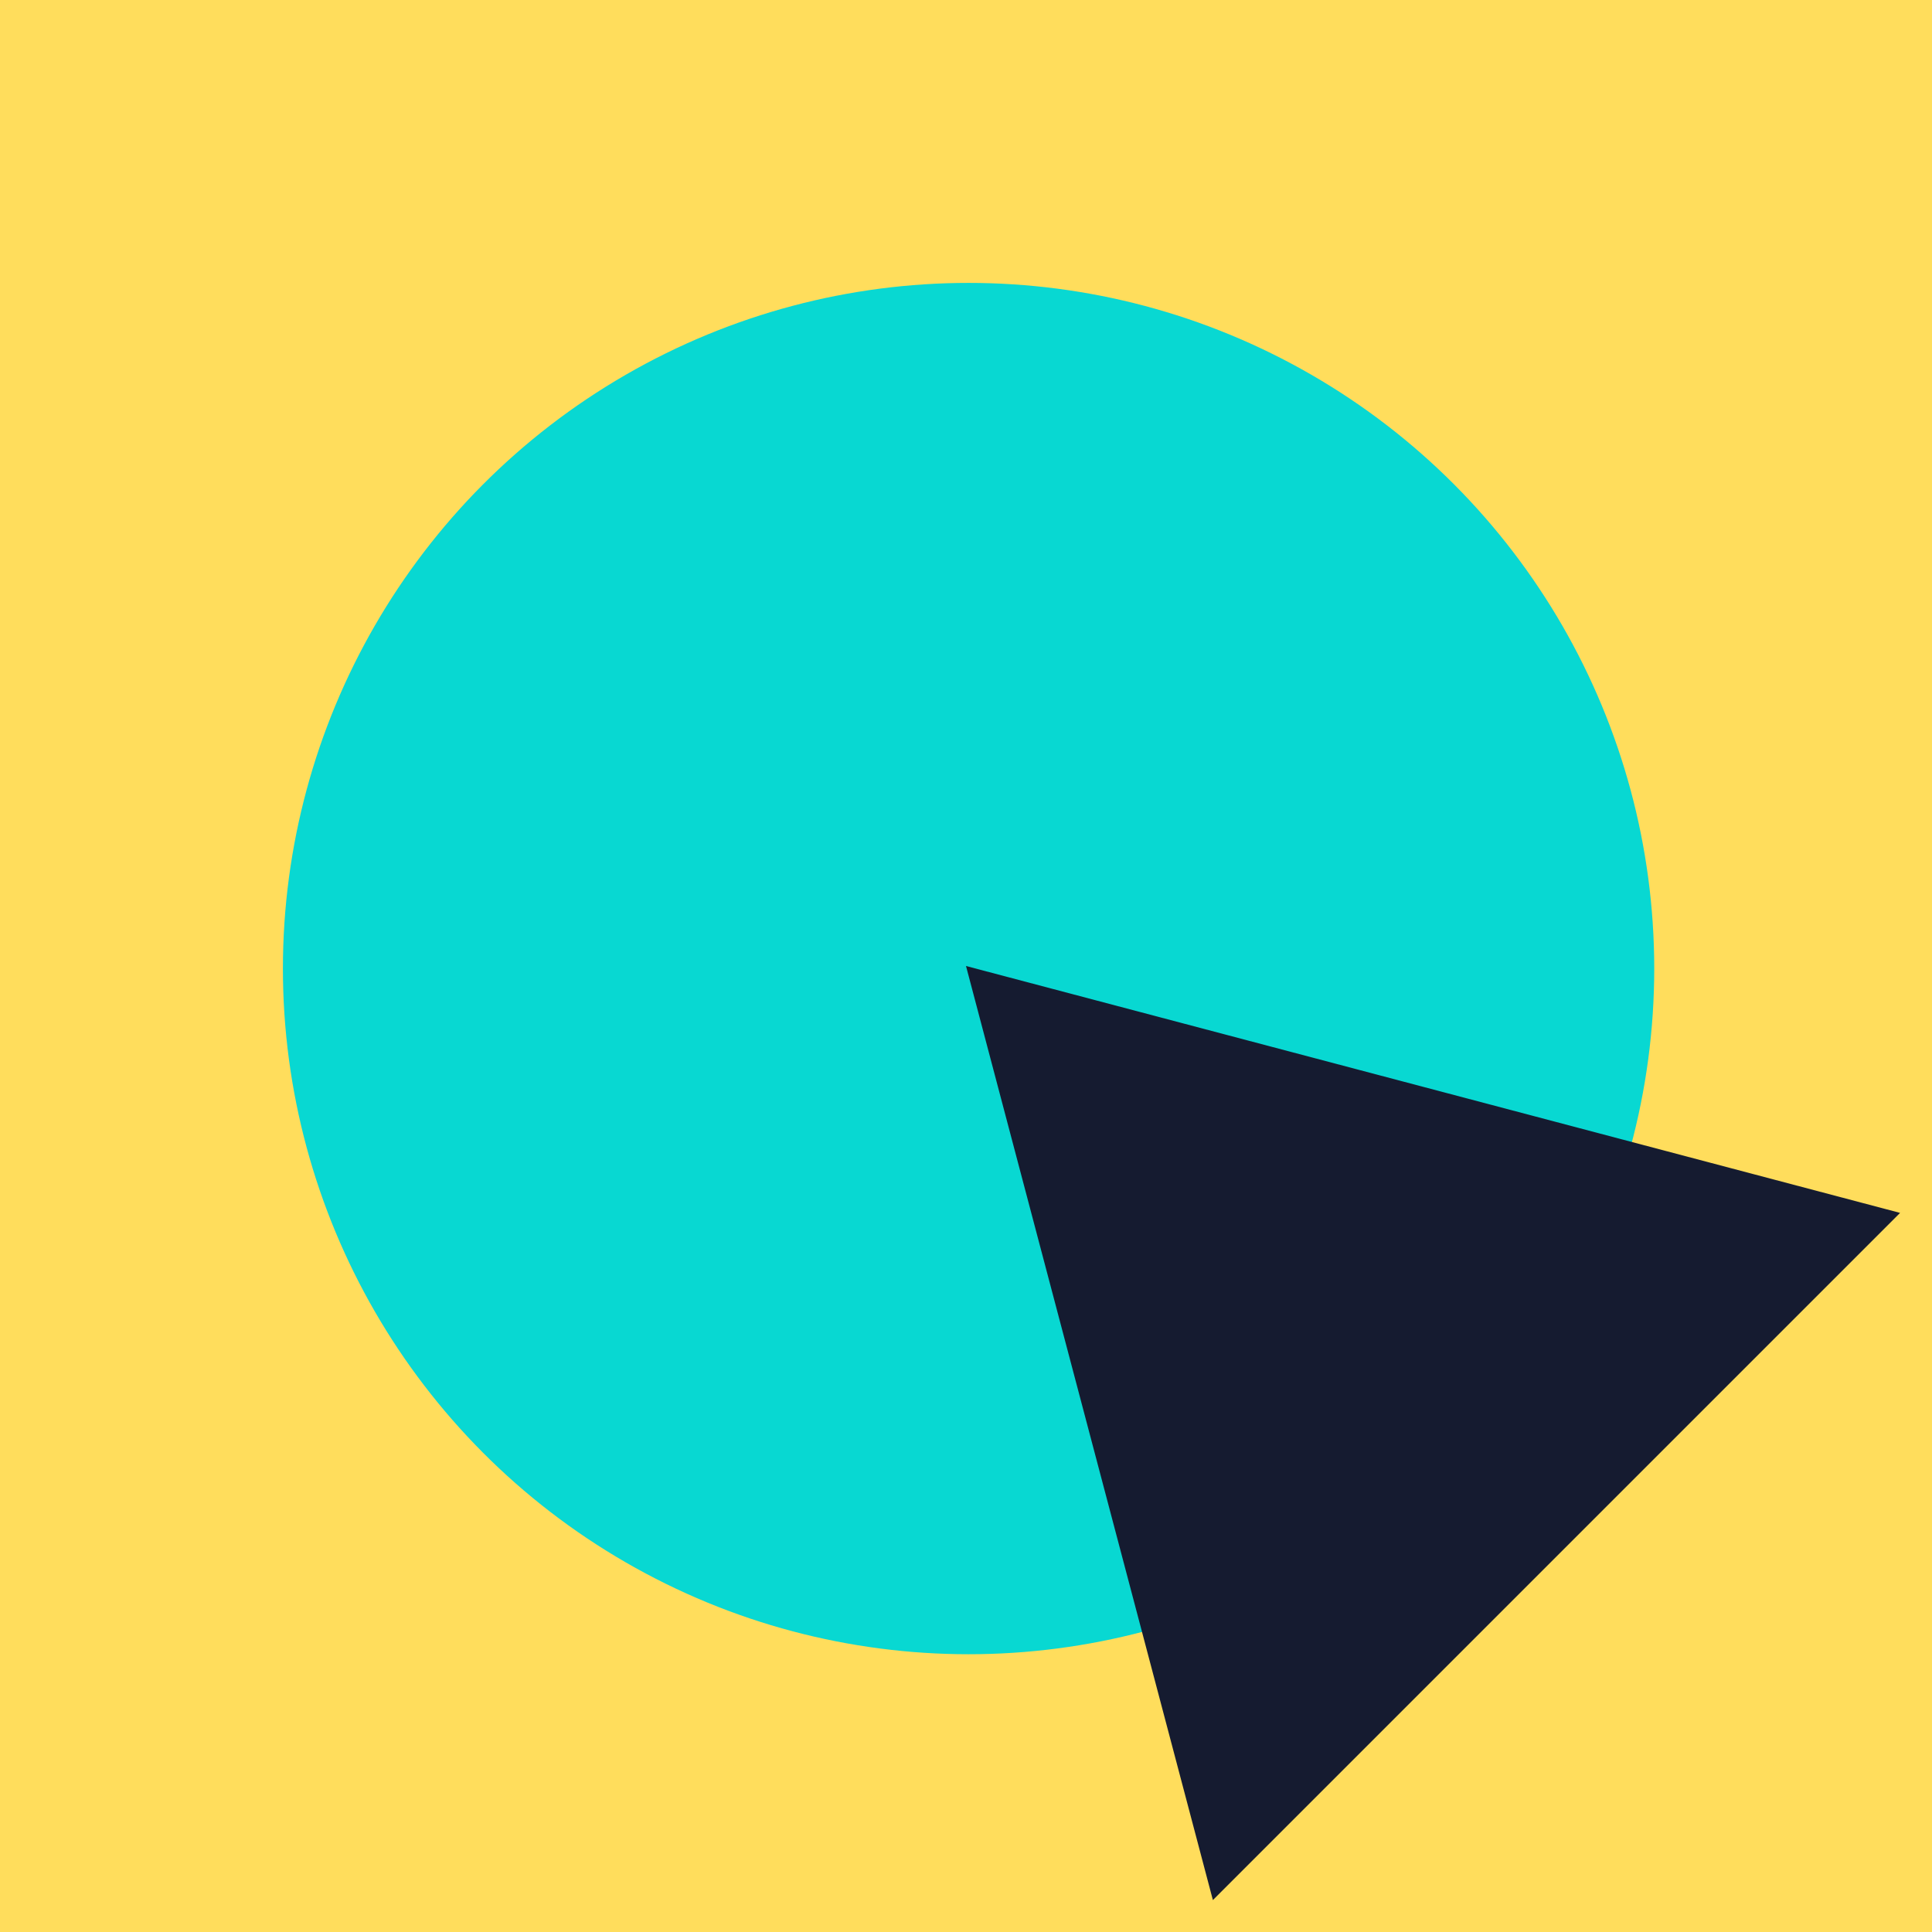 <?xml version="1.0" encoding="UTF-8"?> <svg xmlns="http://www.w3.org/2000/svg" id="Layer_1" data-name="Layer 1" viewBox="0 0 217.78 217.78"> <defs> <style>.cls-1{fill:#ffdd5c;}.cls-2{fill:#08d8d2;}.cls-3{fill:#151b30;}</style> </defs> <rect class="cls-1" width="217.78" height="217.78"></rect> <circle class="cls-2" cx="109.18" cy="109.18" r="77.29"></circle> <polygon class="cls-3" points="136.72 214.18 108.89 108.89 214.18 136.72 136.72 214.18"></polygon> </svg> 